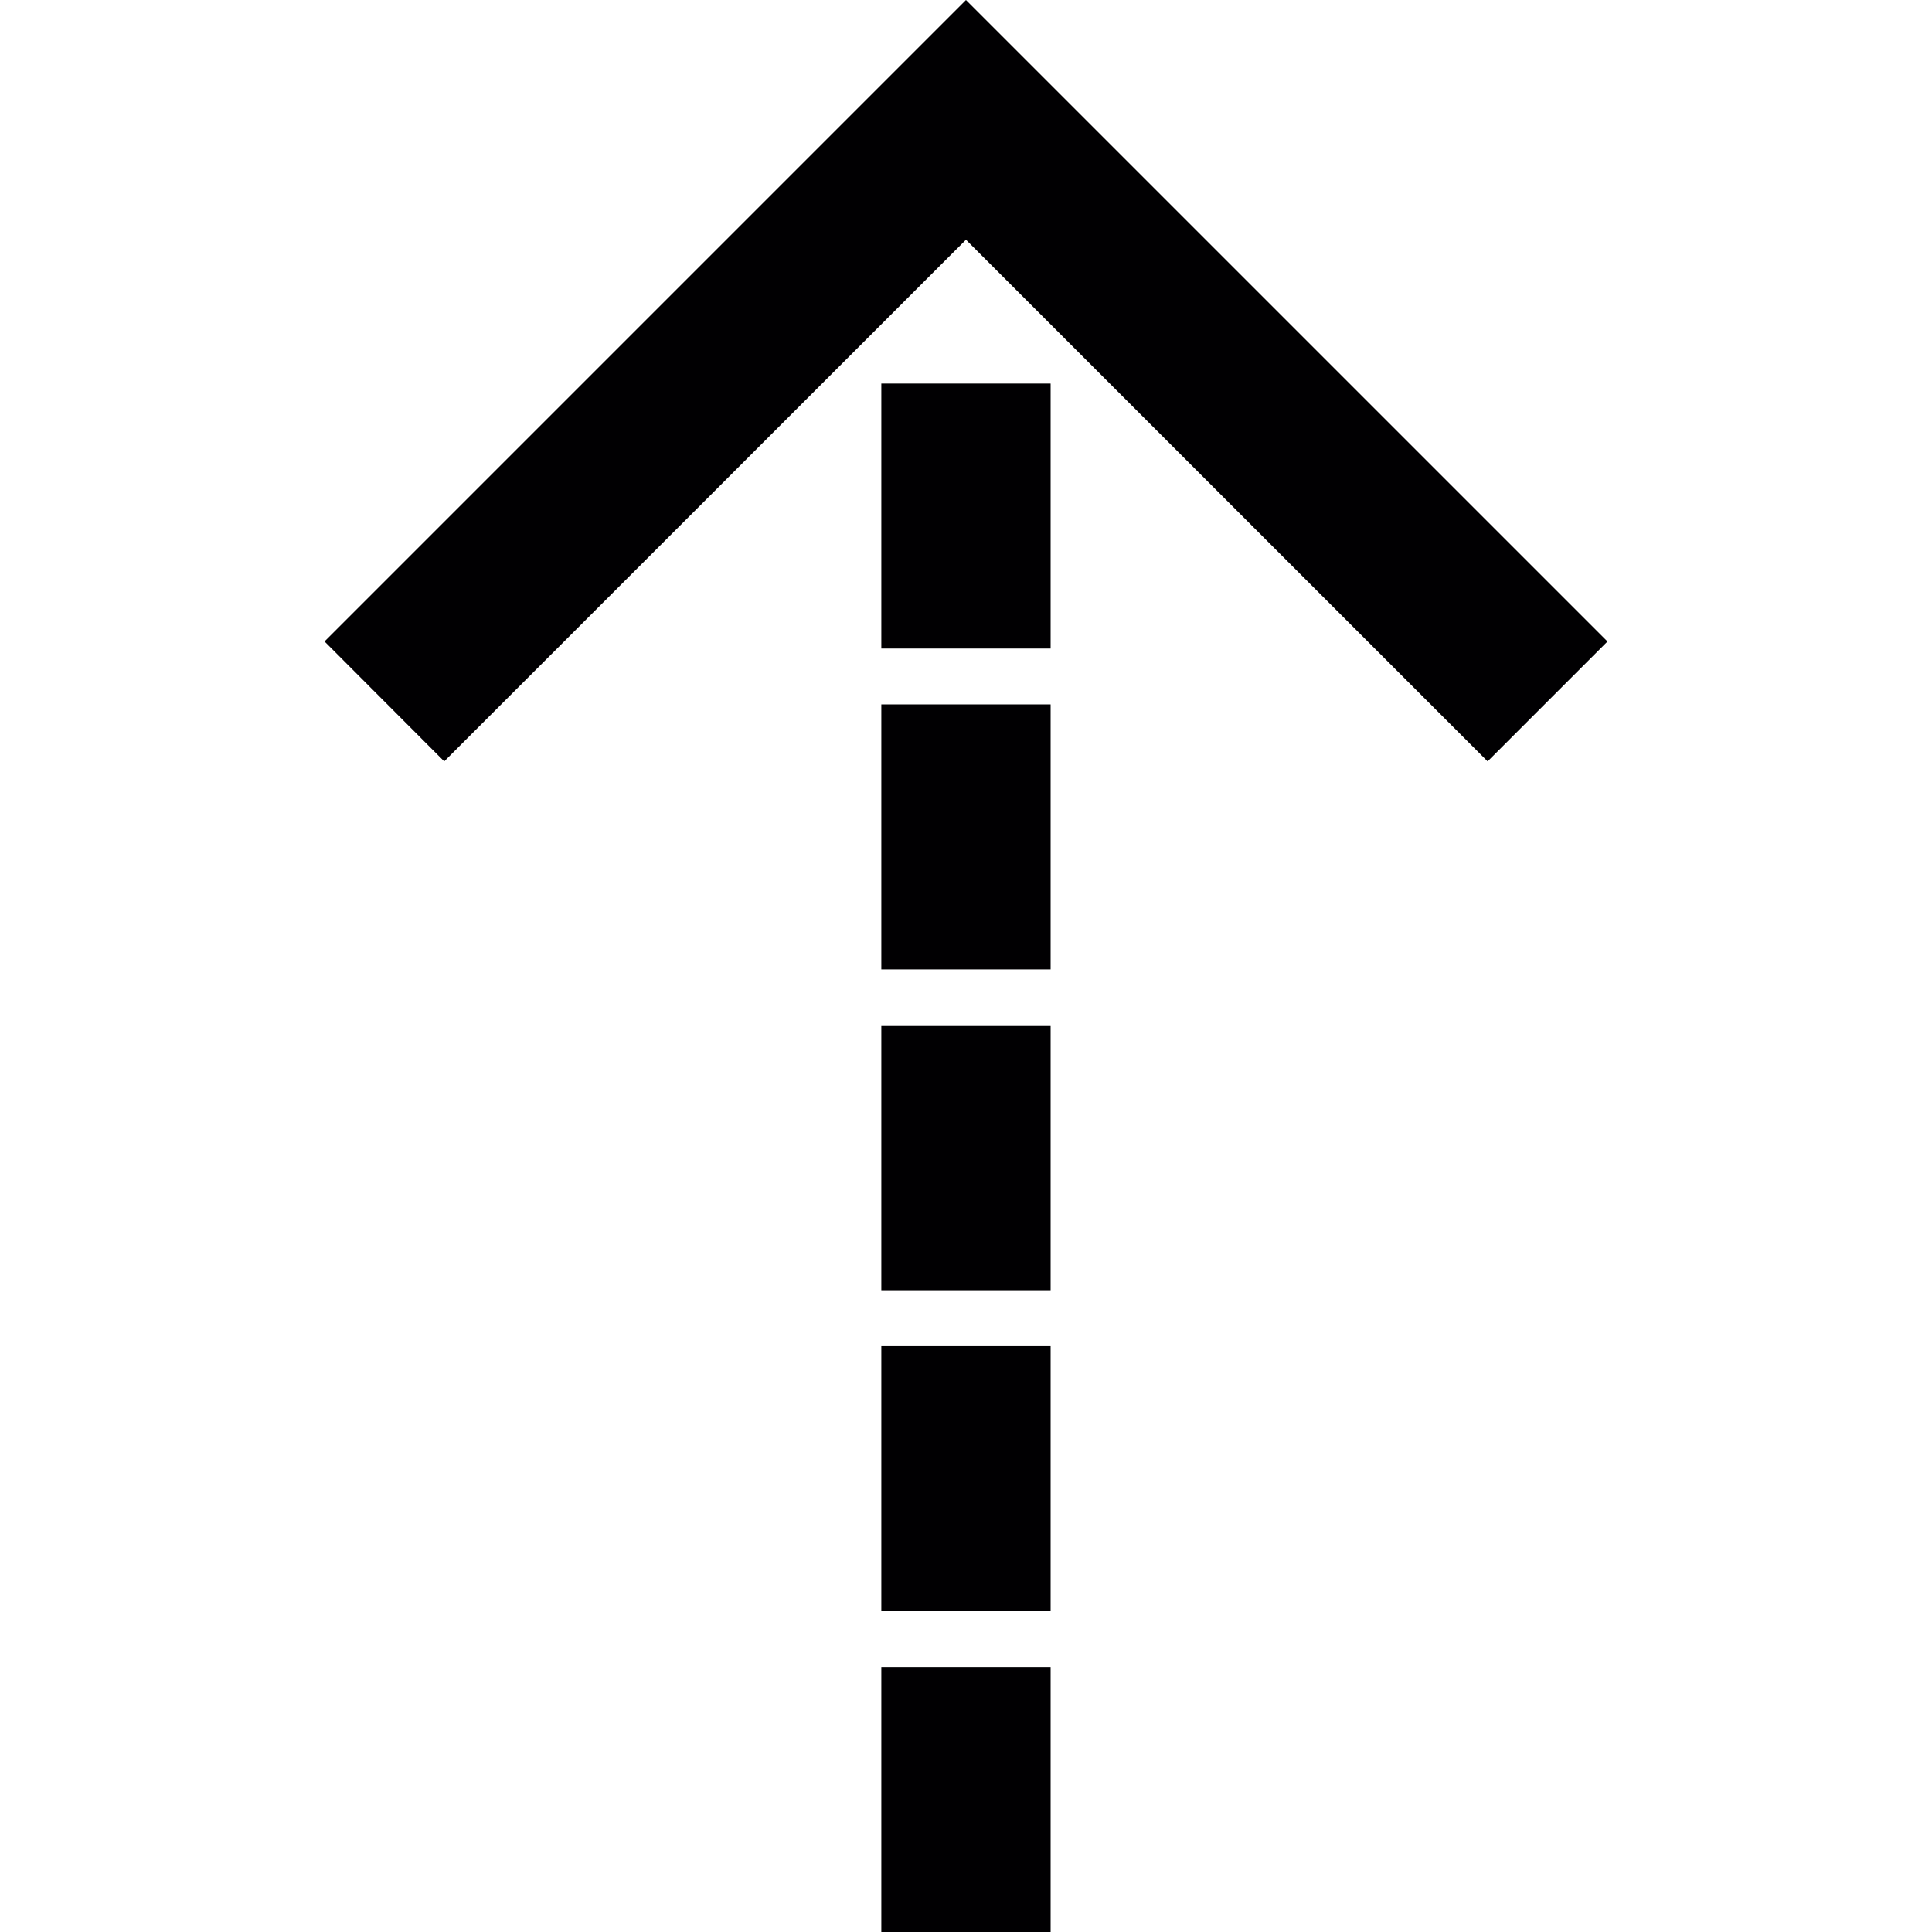 <?xml version="1.0" encoding="iso-8859-1"?>
<!-- Uploaded to: SVG Repo, www.svgrepo.com, Generator: SVG Repo Mixer Tools -->
<svg version="1.1" id="Capa_1" xmlns="http://www.w3.org/2000/svg" xmlns:xlink="http://www.w3.org/1999/xlink" 
	 viewBox="0 0 310.853 310.853" xml:space="preserve">
<g>
	<g>
		<g>
			<polygon style="fill:#010002;" points="239.351,122.499 258.638,103.212 155.421,0 52.215,103.206 71.475,122.504 
				155.421,38.568 			"/>
		</g>
		<g>
			<rect x="141.802" y="268.222" style="fill:#010002;" width="27.239" height="42.631"/>
		</g>
		<g>
			<rect x="141.802" y="113.339" style="fill:#010002;" width="27.239" height="42.637"/>
		</g>
		<g>
			<rect x="141.802" y="61.717" style="fill:#010002;" width="27.239" height="42.631"/>
		</g>
		<g>
			<rect x="141.802" y="164.967" style="fill:#010002;" width="27.239" height="42.631"/>
		</g>
		<g>
			<rect x="141.802" y="216.594" style="fill:#010002;" width="27.239" height="42.631"/>
		</g>
	</g>
</g>
</svg>